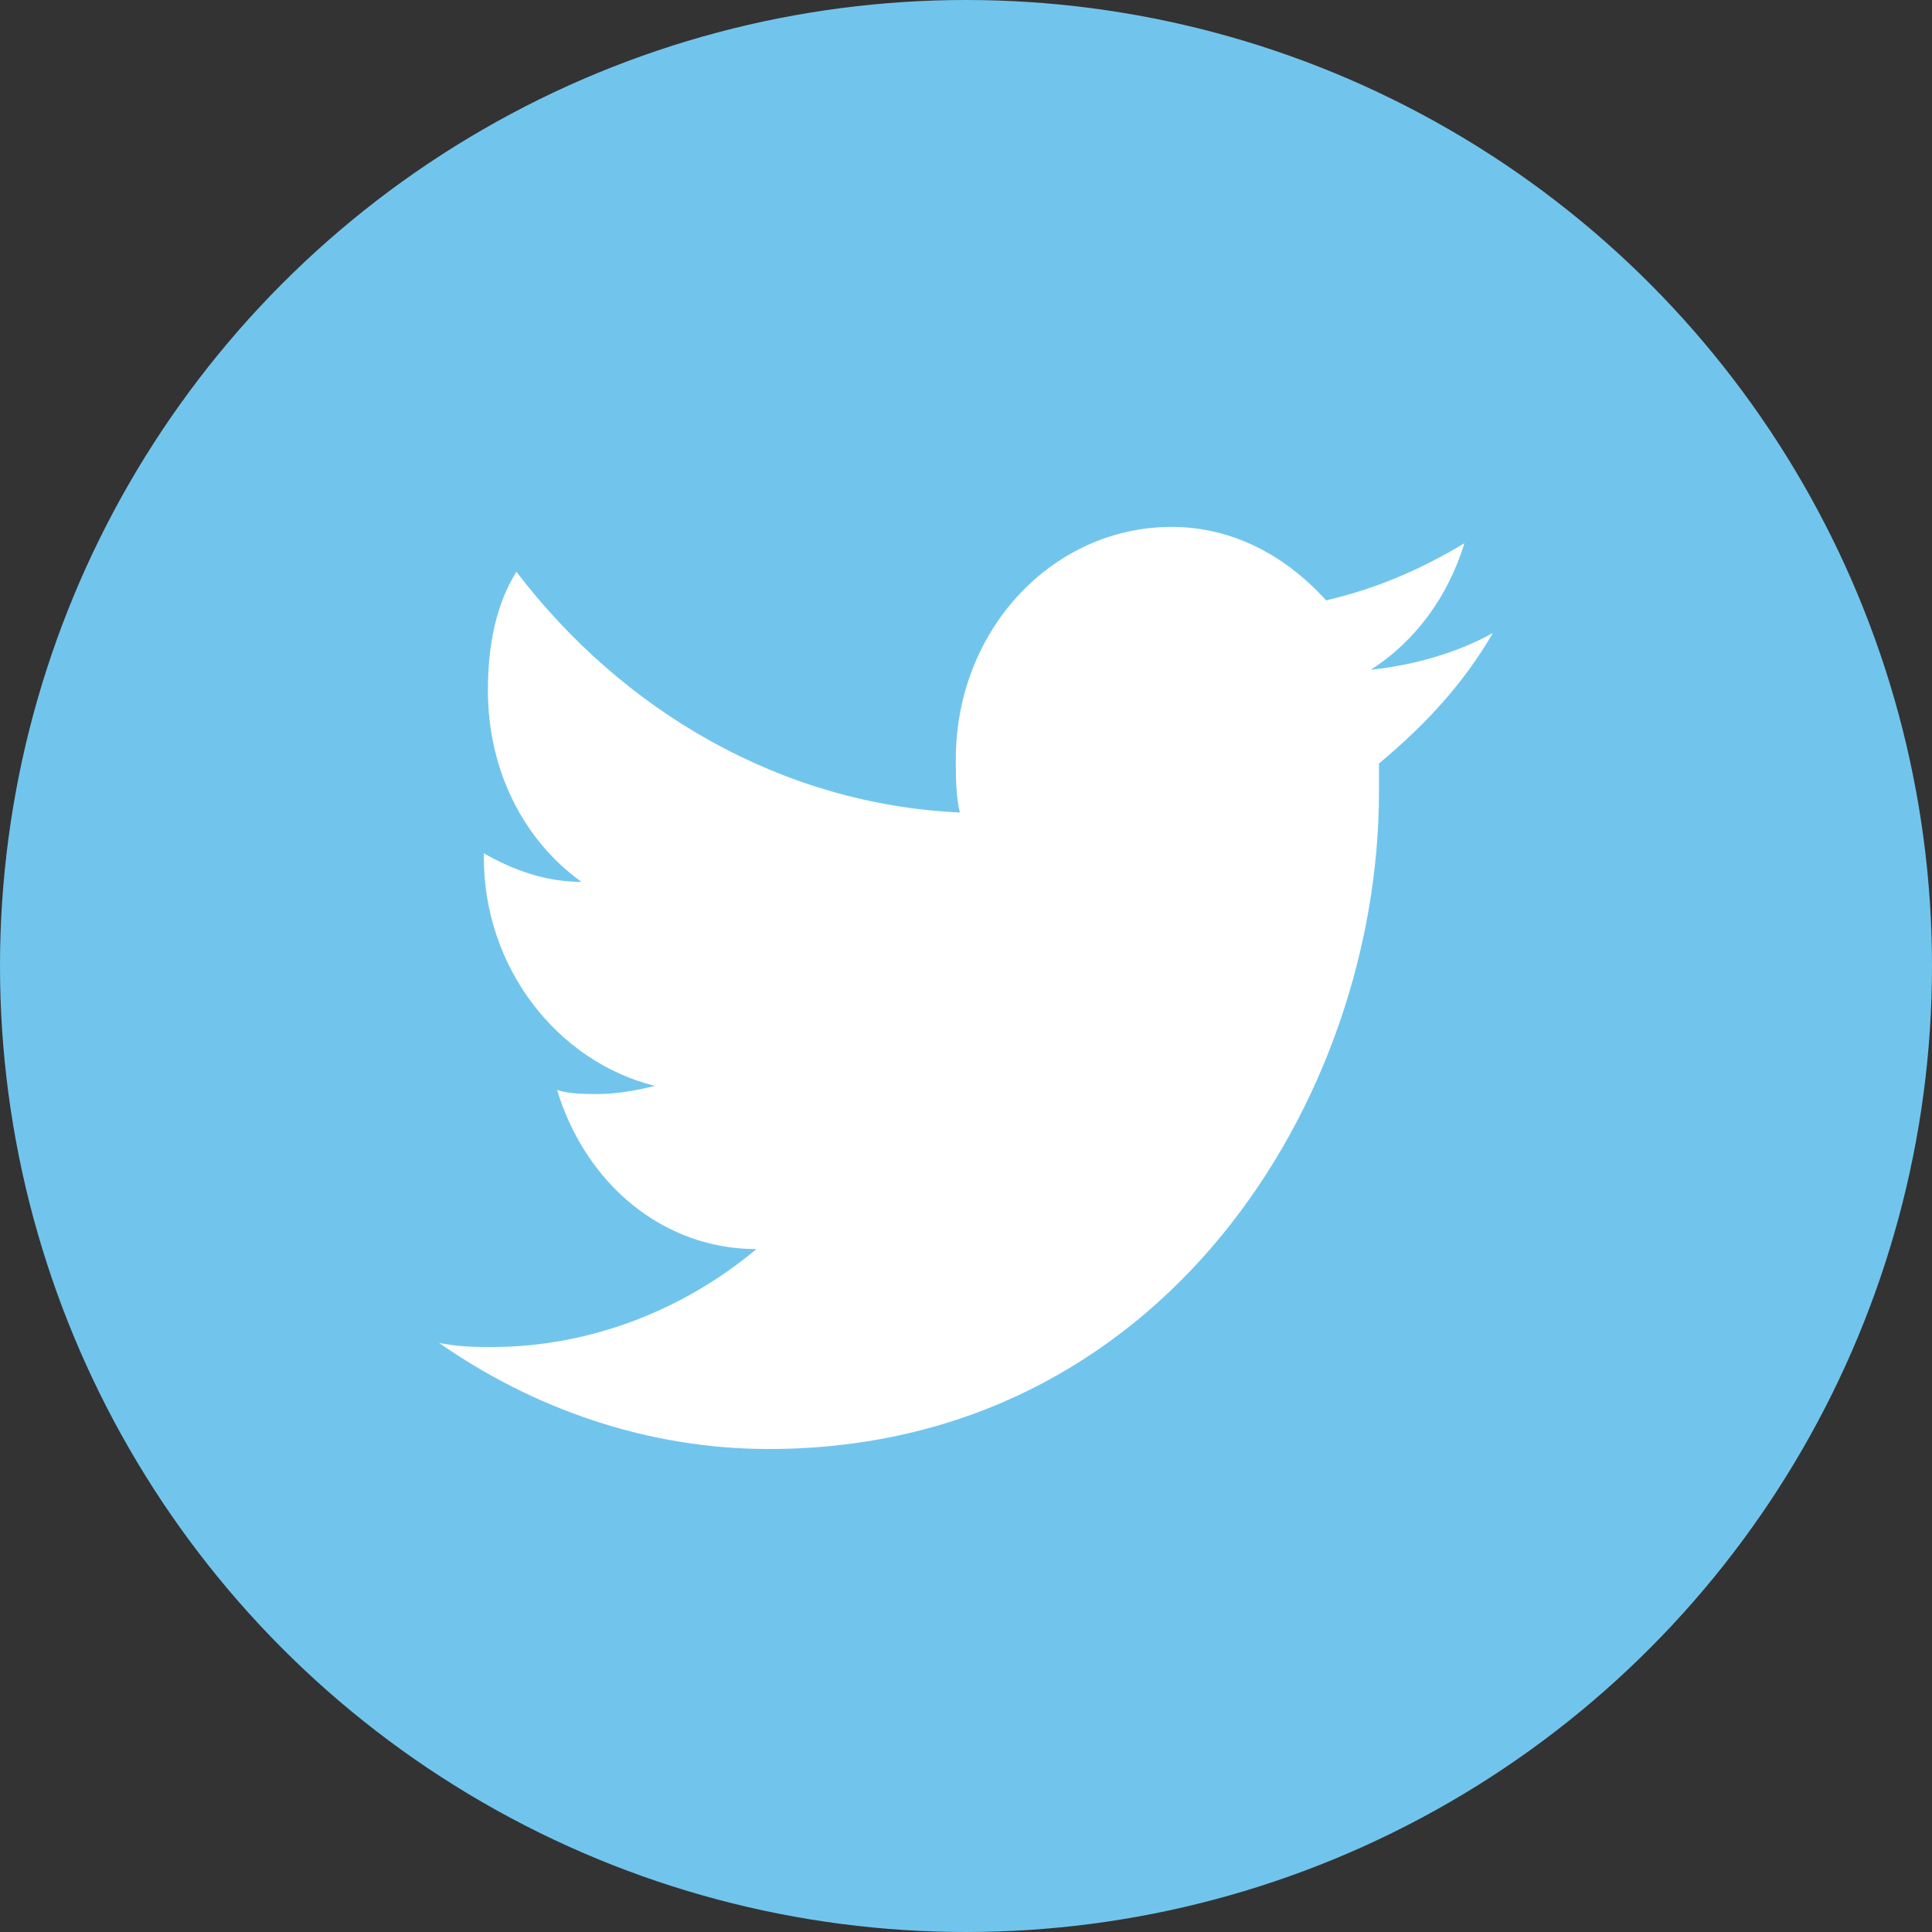 <?xml version="1.0" encoding="UTF-8"?>
<svg width="44px" height="44px" viewBox="0 0 44 44" version="1.1" xmlns="http://www.w3.org/2000/svg" xmlns:xlink="http://www.w3.org/1999/xlink">
    <rect x="0" y="0" width="44" height="44" fill="#333333" stroke="none"/>
    <!-- Generator: Sketch 53 (72520) - https://sketchapp.com -->
    <title>TW</title>
    <desc>Created with Sketch.</desc>
    <g id="Page-1" stroke="none" stroke-width="1" fill="none" fill-rule="evenodd">
        <g id="HOME" transform="translate(-757, -5158)" fill-rule="nonzero">
            <g id="footer" transform="translate(0, 5020)">
                <g id="Group-39" transform="translate(186, 138)">
                    <g id="RRSS" transform="translate(518, 0)">
                        <g id="TW" transform="translate(53, 0)">
                            <circle id="Oval" fill="#71C5ED" cx="22" cy="22" r="22"></circle>
                            <path d="M34,14.416 C33.166,14.881 32.147,15.159 31.22,15.252 C32.239,14.602 32.981,13.58 33.351,12.372 C32.425,12.929 31.405,13.394 30.201,13.673 C29.274,12.65 28.069,12 26.68,12 C23.992,12 21.768,14.323 21.768,17.296 C21.768,17.668 21.768,18.133 21.861,18.504 C17.784,18.319 14.17,16.181 11.761,13.022 C11.297,13.765 11.112,14.695 11.112,15.717 C11.112,17.575 11.946,19.155 13.243,20.084 C12.409,20.084 11.668,19.805 11.019,19.434 C11.019,19.434 11.019,19.527 11.019,19.527 C11.019,22.035 12.687,24.173 14.911,24.73 C14.541,24.823 14.077,24.916 13.614,24.916 C13.336,24.916 12.965,24.916 12.687,24.823 C13.336,26.96 15.097,28.447 17.228,28.447 C15.56,29.841 13.429,30.677 11.205,30.677 C10.834,30.677 10.463,30.677 10,30.584 C12.131,32.071 14.726,33 17.506,33 C26.494,33 31.405,25.009 31.405,18.04 C31.405,17.854 31.405,17.575 31.405,17.389 C32.517,16.46 33.351,15.531 34,14.416 Z" id="Path" fill="#FFFFFF"></path>
                        </g>
                    </g>
                </g>
            </g>
        </g>
    </g>
</svg>
